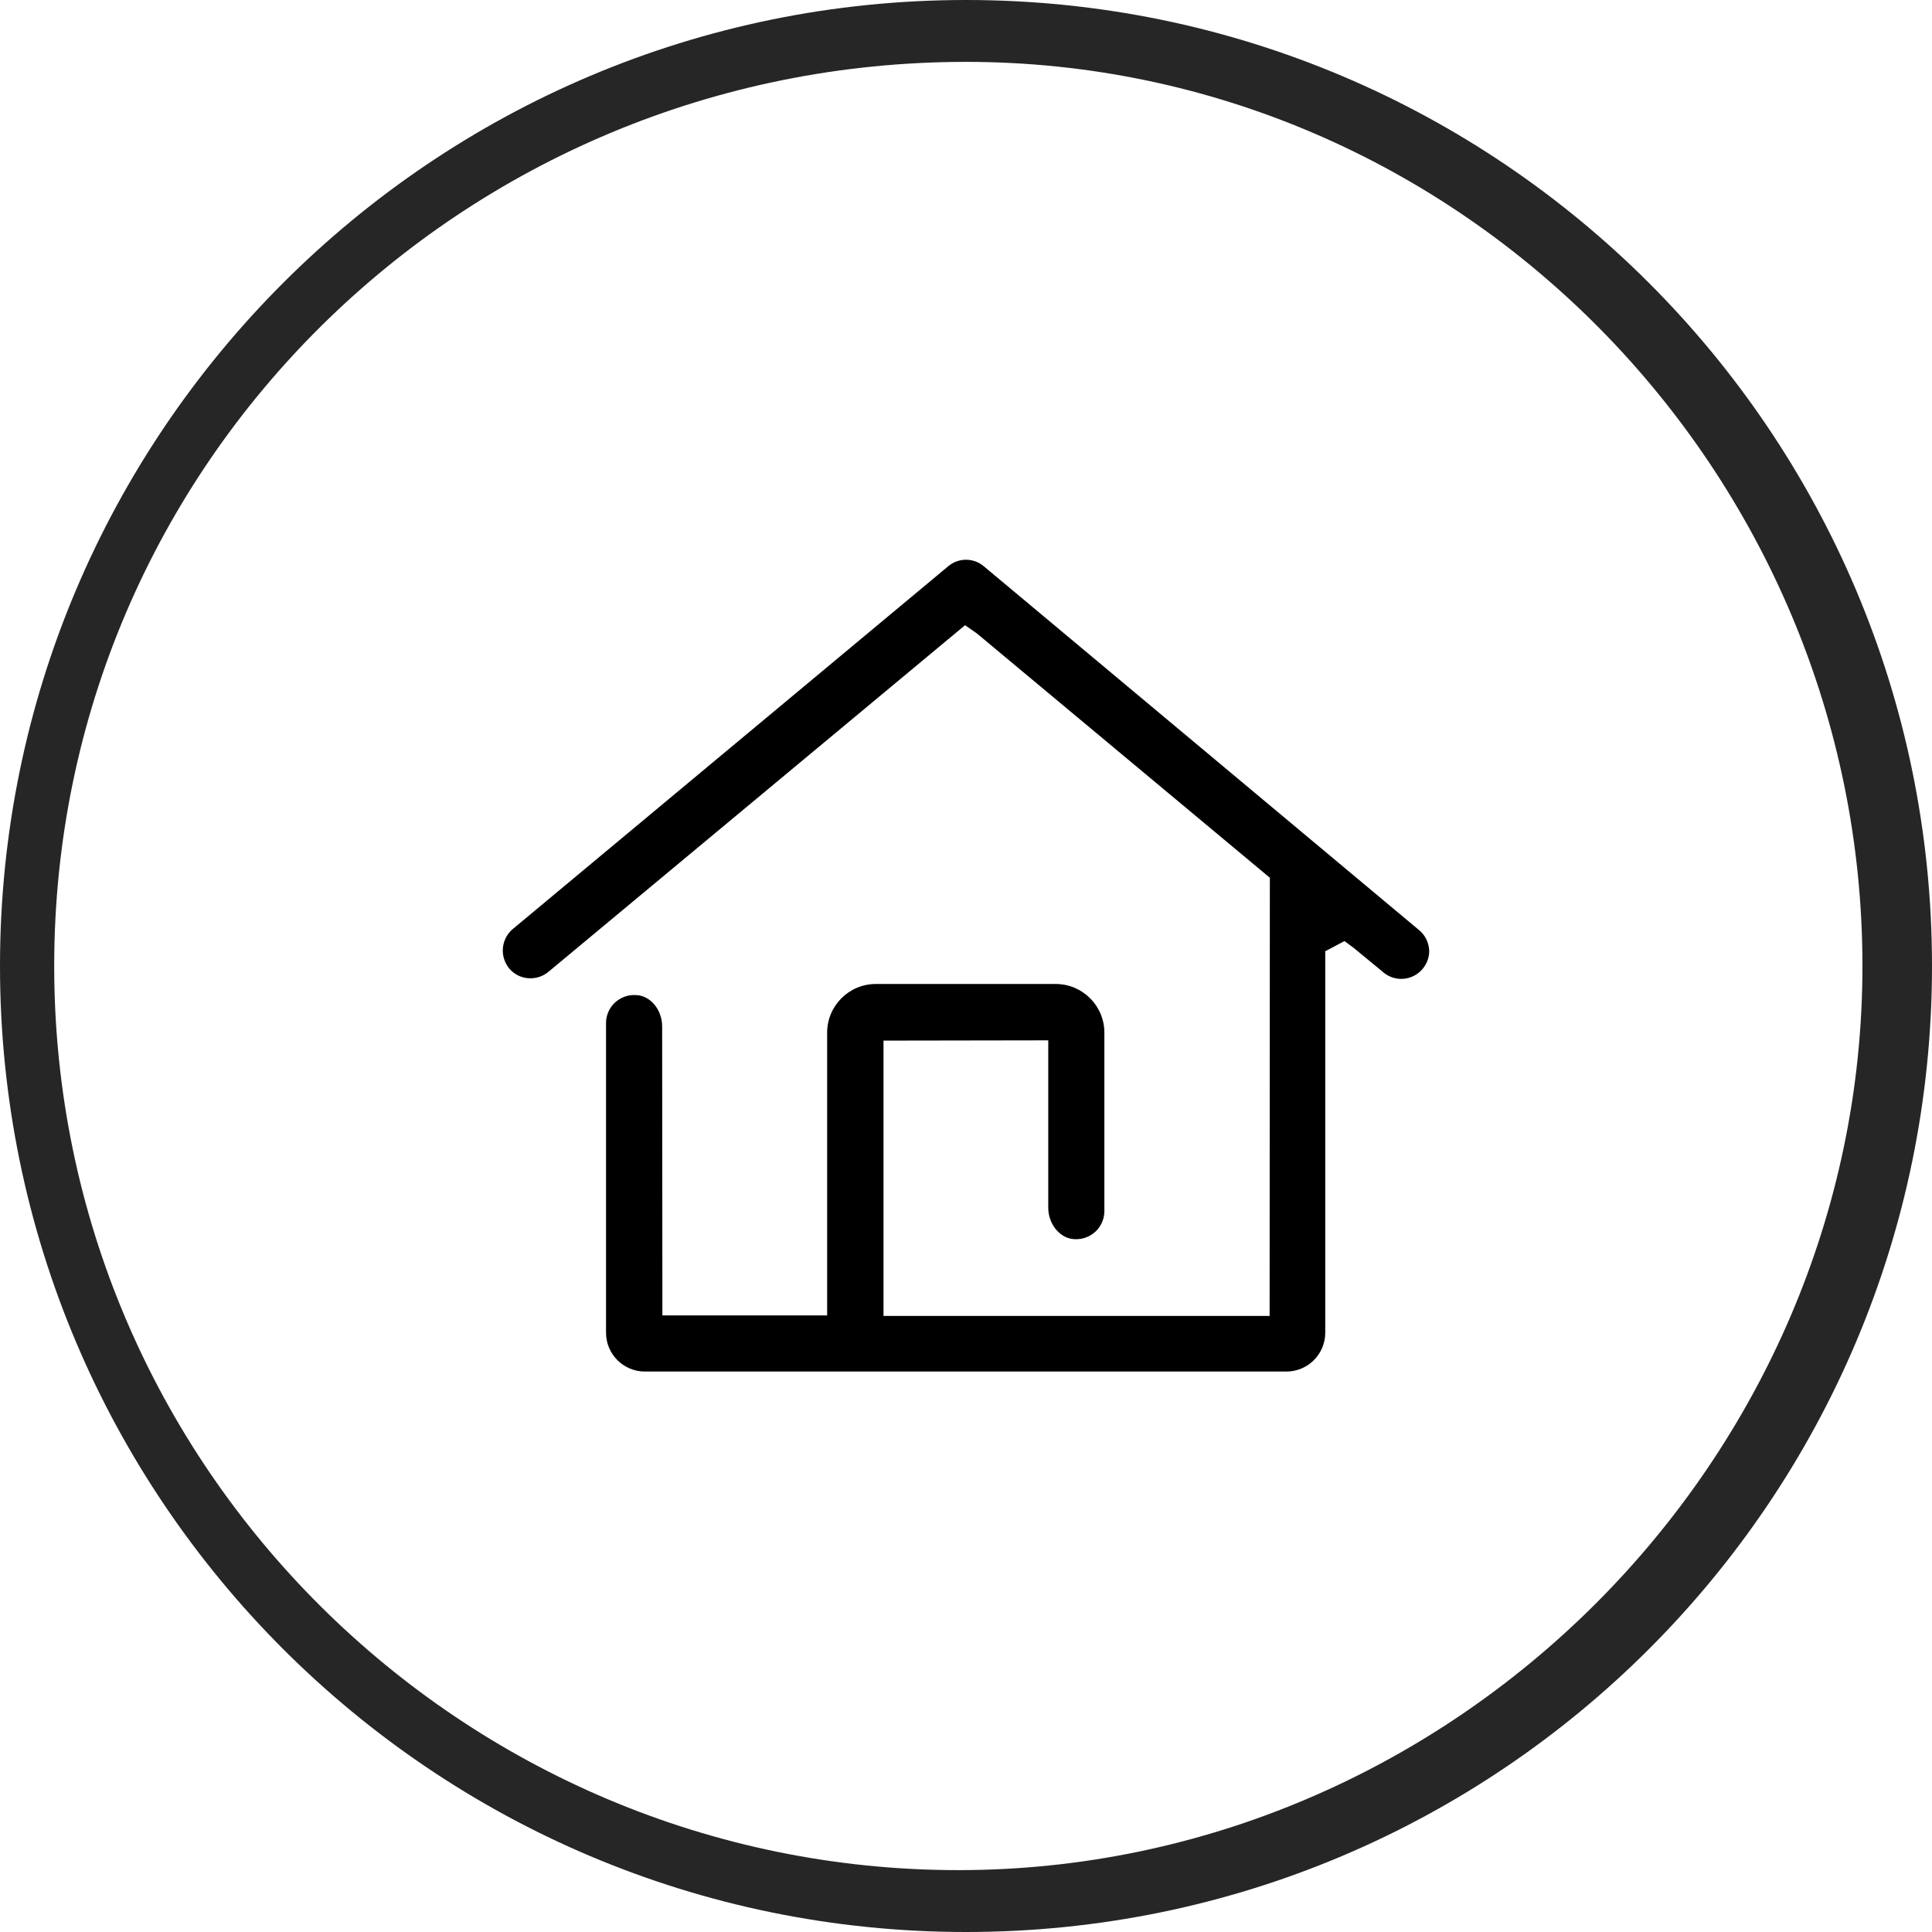<svg xmlns="http://www.w3.org/2000/svg" id="Layer_1" data-name="Layer 1" viewBox="0 0 80.56 80.56"><defs><style>      .cls-1 {        fill: #000;      }      .cls-1, .cls-2 {        stroke-width: 0px;      }      .cls-2 {        fill: #262626;      }    </style></defs><path class="cls-2" d="M40.28,80.56C18.04,80.56,0,62.51,0,40.28S18.04,0,40.28,0s40.28,18.04,40.28,40.28-18.04,40.28-40.28,40.28ZM40.28,2.58C19.33,2.58,2.26,19.33,2.26,40.28s17.08,37.7,37.7,37.7,37.7-17.08,37.7-37.7S60.9,2.58,40.28,2.58Z"></path><path class="cls-1" d="M59.59,39.58c-.03-.31-.17-.59-.41-.79l-18.16-15.18c-.43-.36-1.05-.36-1.48,0l-18.16,15.13c-.24.2-.38.48-.41.79-.03.31.07.61.26.85.41.49,1.14.55,1.63.15l17.38-14.46.49.34,12.22,10.19v.33s-.01,17.94-.01,17.94h-.71s-15.39,0-15.39,0v-.71s0-10.77,0-10.77h.71s6.16-.01,6.16-.01v.71s0,6.27,0,6.27c0,.65.44,1.22.99,1.3.34.05.68-.05.94-.27.26-.22.41-.55.41-.89v-7.44c0-1.12-.91-2.03-2.03-2.03h-7.5c-1.12,0-2.03.91-2.03,2.03v11.79h-.71s-6.16,0-6.16,0v-.71s-.01-11.34-.01-11.34c0-.65-.43-1.22-.99-1.3-.06,0-.12-.01-.18-.01-.28,0-.54.1-.76.28-.26.22-.41.55-.41.89v12.91c0,.9.73,1.62,1.62,1.62h26.75c.9,0,1.62-.73,1.62-1.62v-15.92h.03s.77-.41.77-.41l.38.28,1.25,1.03c.49.41,1.22.34,1.63-.15.2-.24.3-.54.27-.85Z"></path></svg>